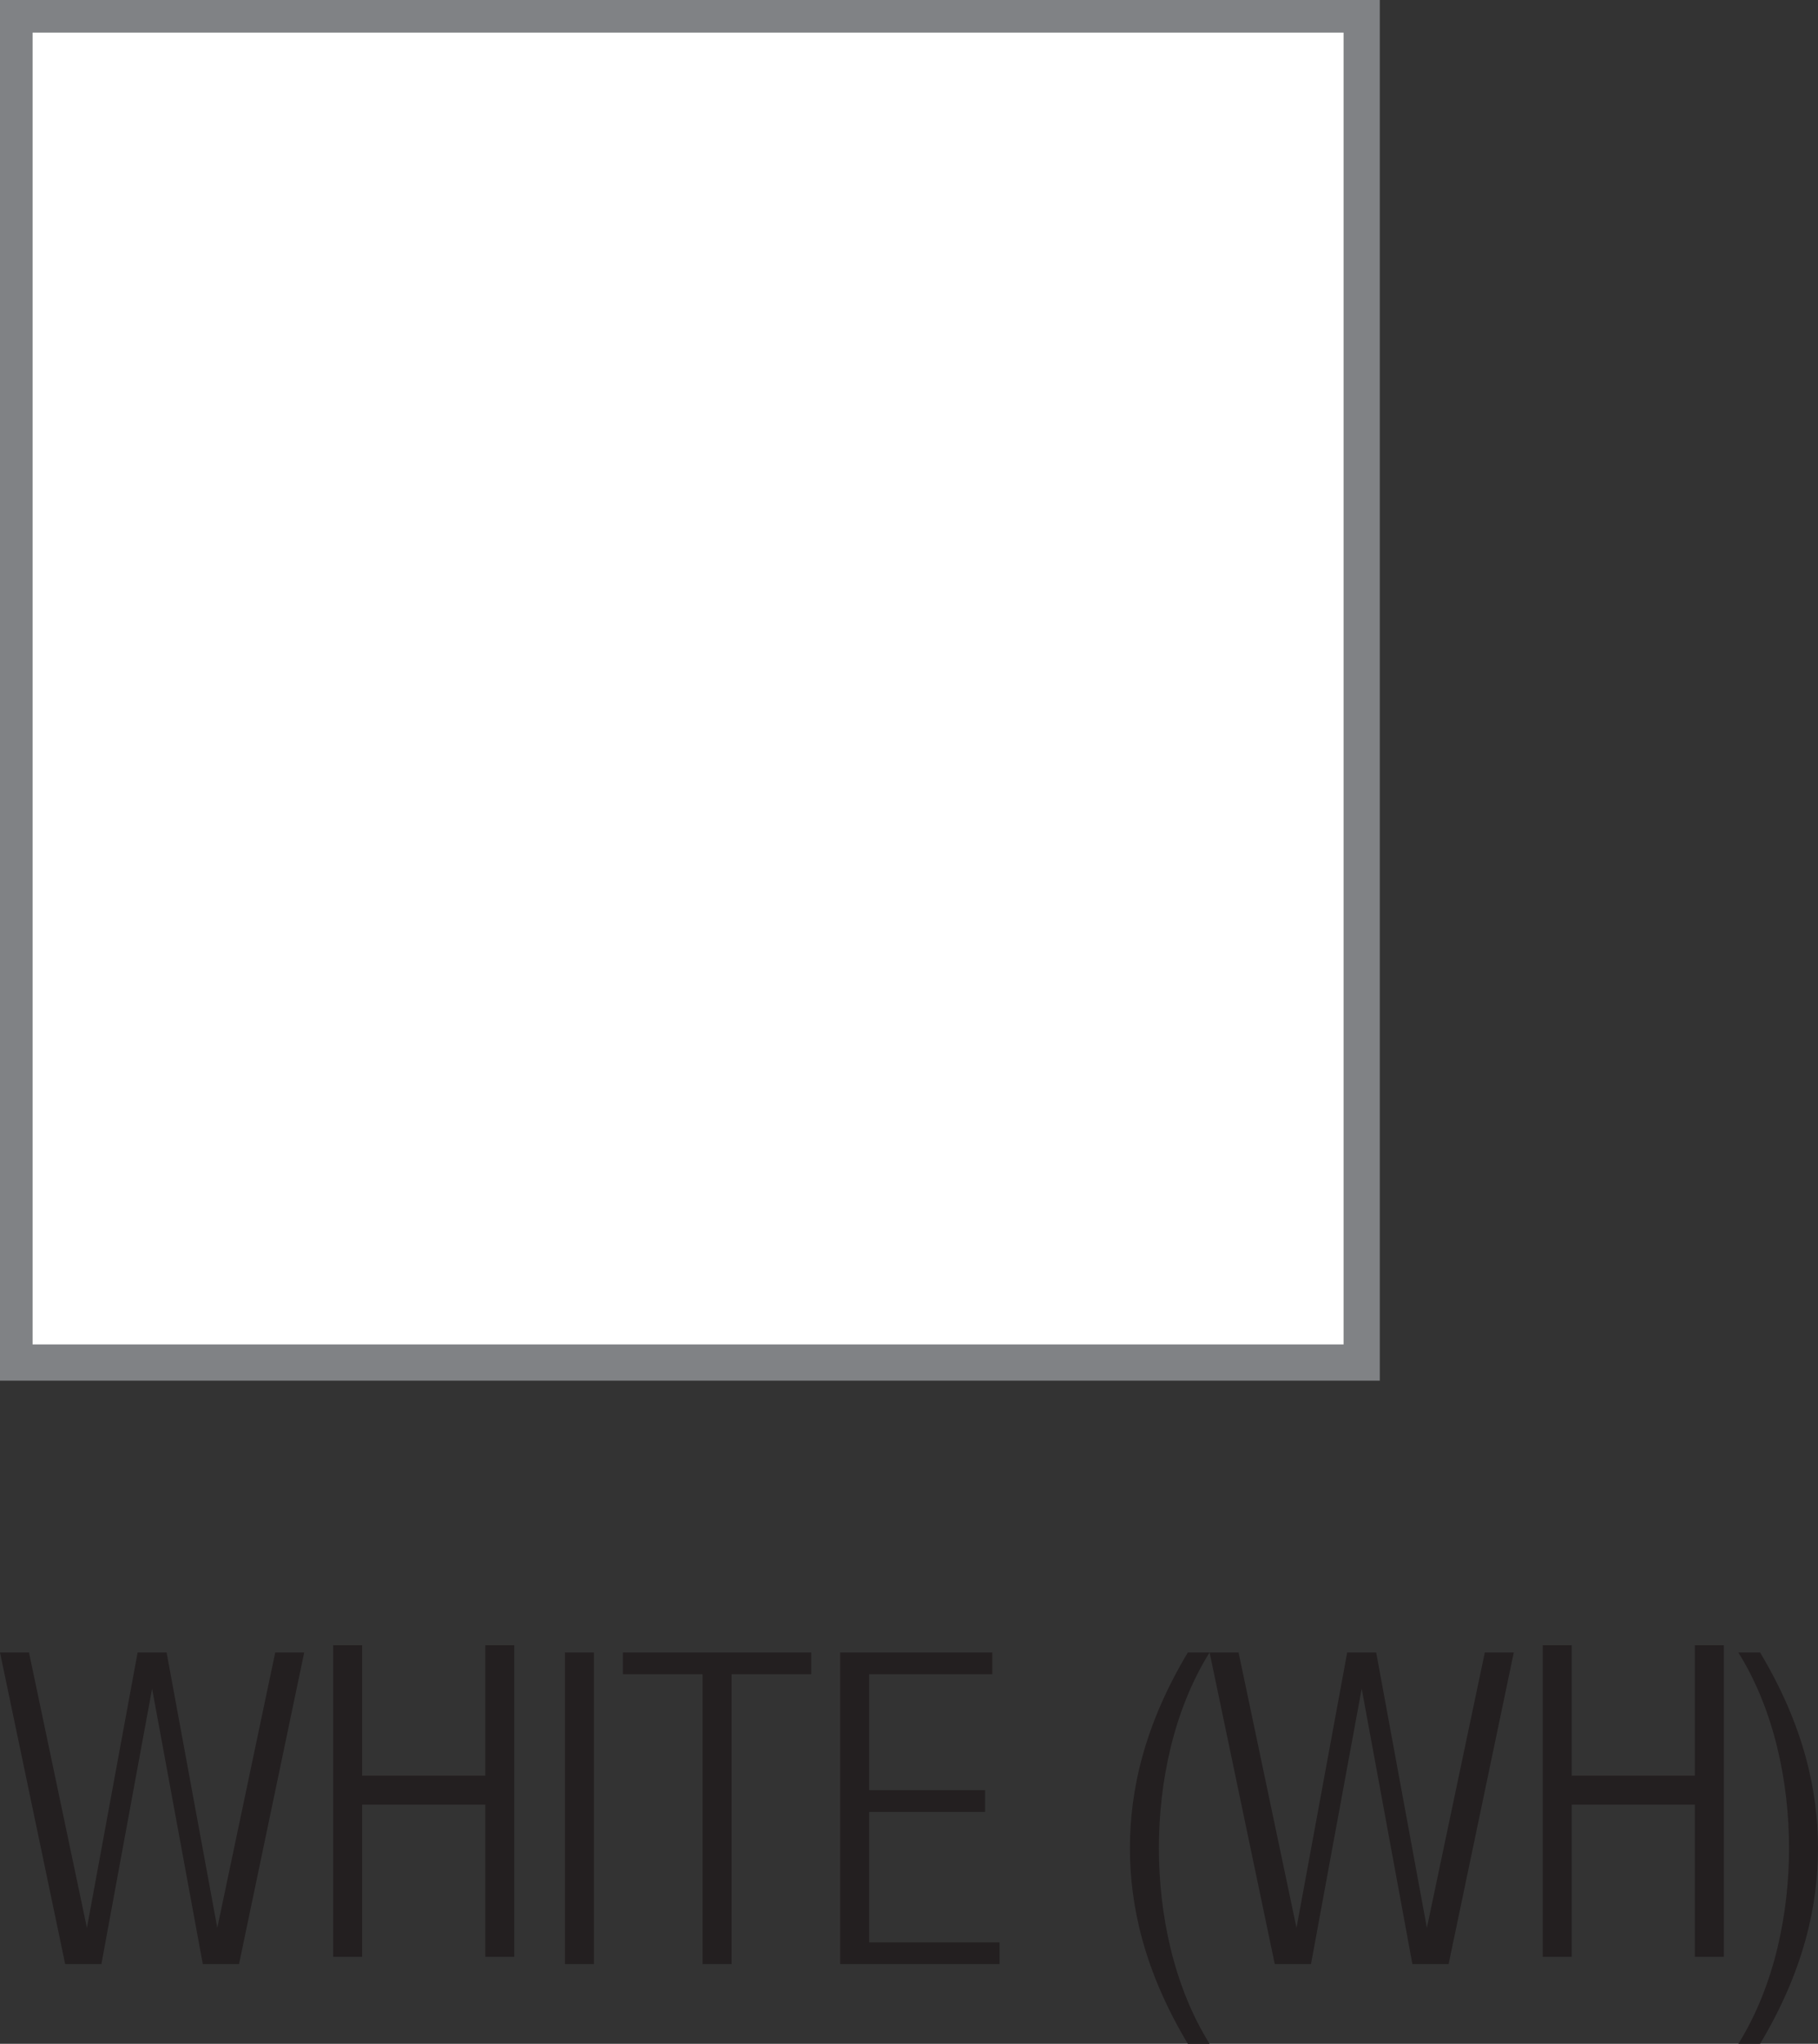 <?xml version="1.0" encoding="UTF-8"?>
<svg id="Layer_2" data-name="Layer 2" xmlns="http://www.w3.org/2000/svg" version="1.1" viewBox="0 0 25.1 28.2">
  <rect x="0" y="0" width="25.1" height="28.2" fill="#333333" stroke="none"/>
  <defs>
    <style>
      .cls-1 {
        fill: #231f20;
        stroke-width: 0px;
      }

      .cls-2 {
        fill: #fff;
        stroke: #808285;
        stroke-width: .5px;
      }
    </style>
  </defs>
  <g id="Layer_1-2" data-name="Layer 1-2">
    <rect class="cls-2" x=".2" y=".2" width="18.6" height="18.6"/>
    <path class="cls-1" d="M0,22.8h.4l.8,3.8h0l.7-3.8h.4l.7,3.8h0l.8-3.8h.4l-.9,4.3h-.5l-.7-3.8h0l-.7,3.8h-.5L0,22.8Z"/>
    <path class="cls-1" d="M6.7,24.9h-1.7v2.1h-.4v-4.3h.4v1.8h1.7v-1.8h.4v4.3h-.4v-2.1Z"/>
    <path class="cls-1" d="M7.8,22.8h.4v4.3h-.4s0-4.3,0-4.3Z"/>
    <path class="cls-1" d="M9.7,23.1h-1.1v-.3h2.6v.3h-1.1v4h-.4v-4h0Z"/>
    <path class="cls-1" d="M11.6,22.8h2.1v.3h-1.7v1.6h1.6v.3h-1.6v1.8h1.8v.3h-2.2v-4.3h0Z"/>
    <path class="cls-1" d="M16.7,22.8c-.5.8-.7,1.8-.7,2.7s.2,1.9.7,2.7h-.3c-.6-1-.8-1.9-.8-2.7s.2-1.7.8-2.7h.3Z"/>
    <path class="cls-1" d="M16.7,22.8h.4l.8,3.8h0l.7-3.8h.4l.7,3.8h0l.8-3.8h.4l-.9,4.3h-.5l-.7-3.8h0l-.7,3.8h-.5l-.9-4.3h0Z"/>
    <path class="cls-1" d="M23.4,24.9h-1.7v2.1h-.4v-4.3h.4v1.8h1.7v-1.8h.4v4.3h-.4v-2.1Z"/>
    <path class="cls-1" d="M24,28.2c.5-.8.7-1.8.7-2.7s-.2-1.9-.7-2.7h.3c.6,1,.8,1.9.8,2.7s-.2,1.7-.8,2.7h-.3Z"/>
  </g>
</svg>